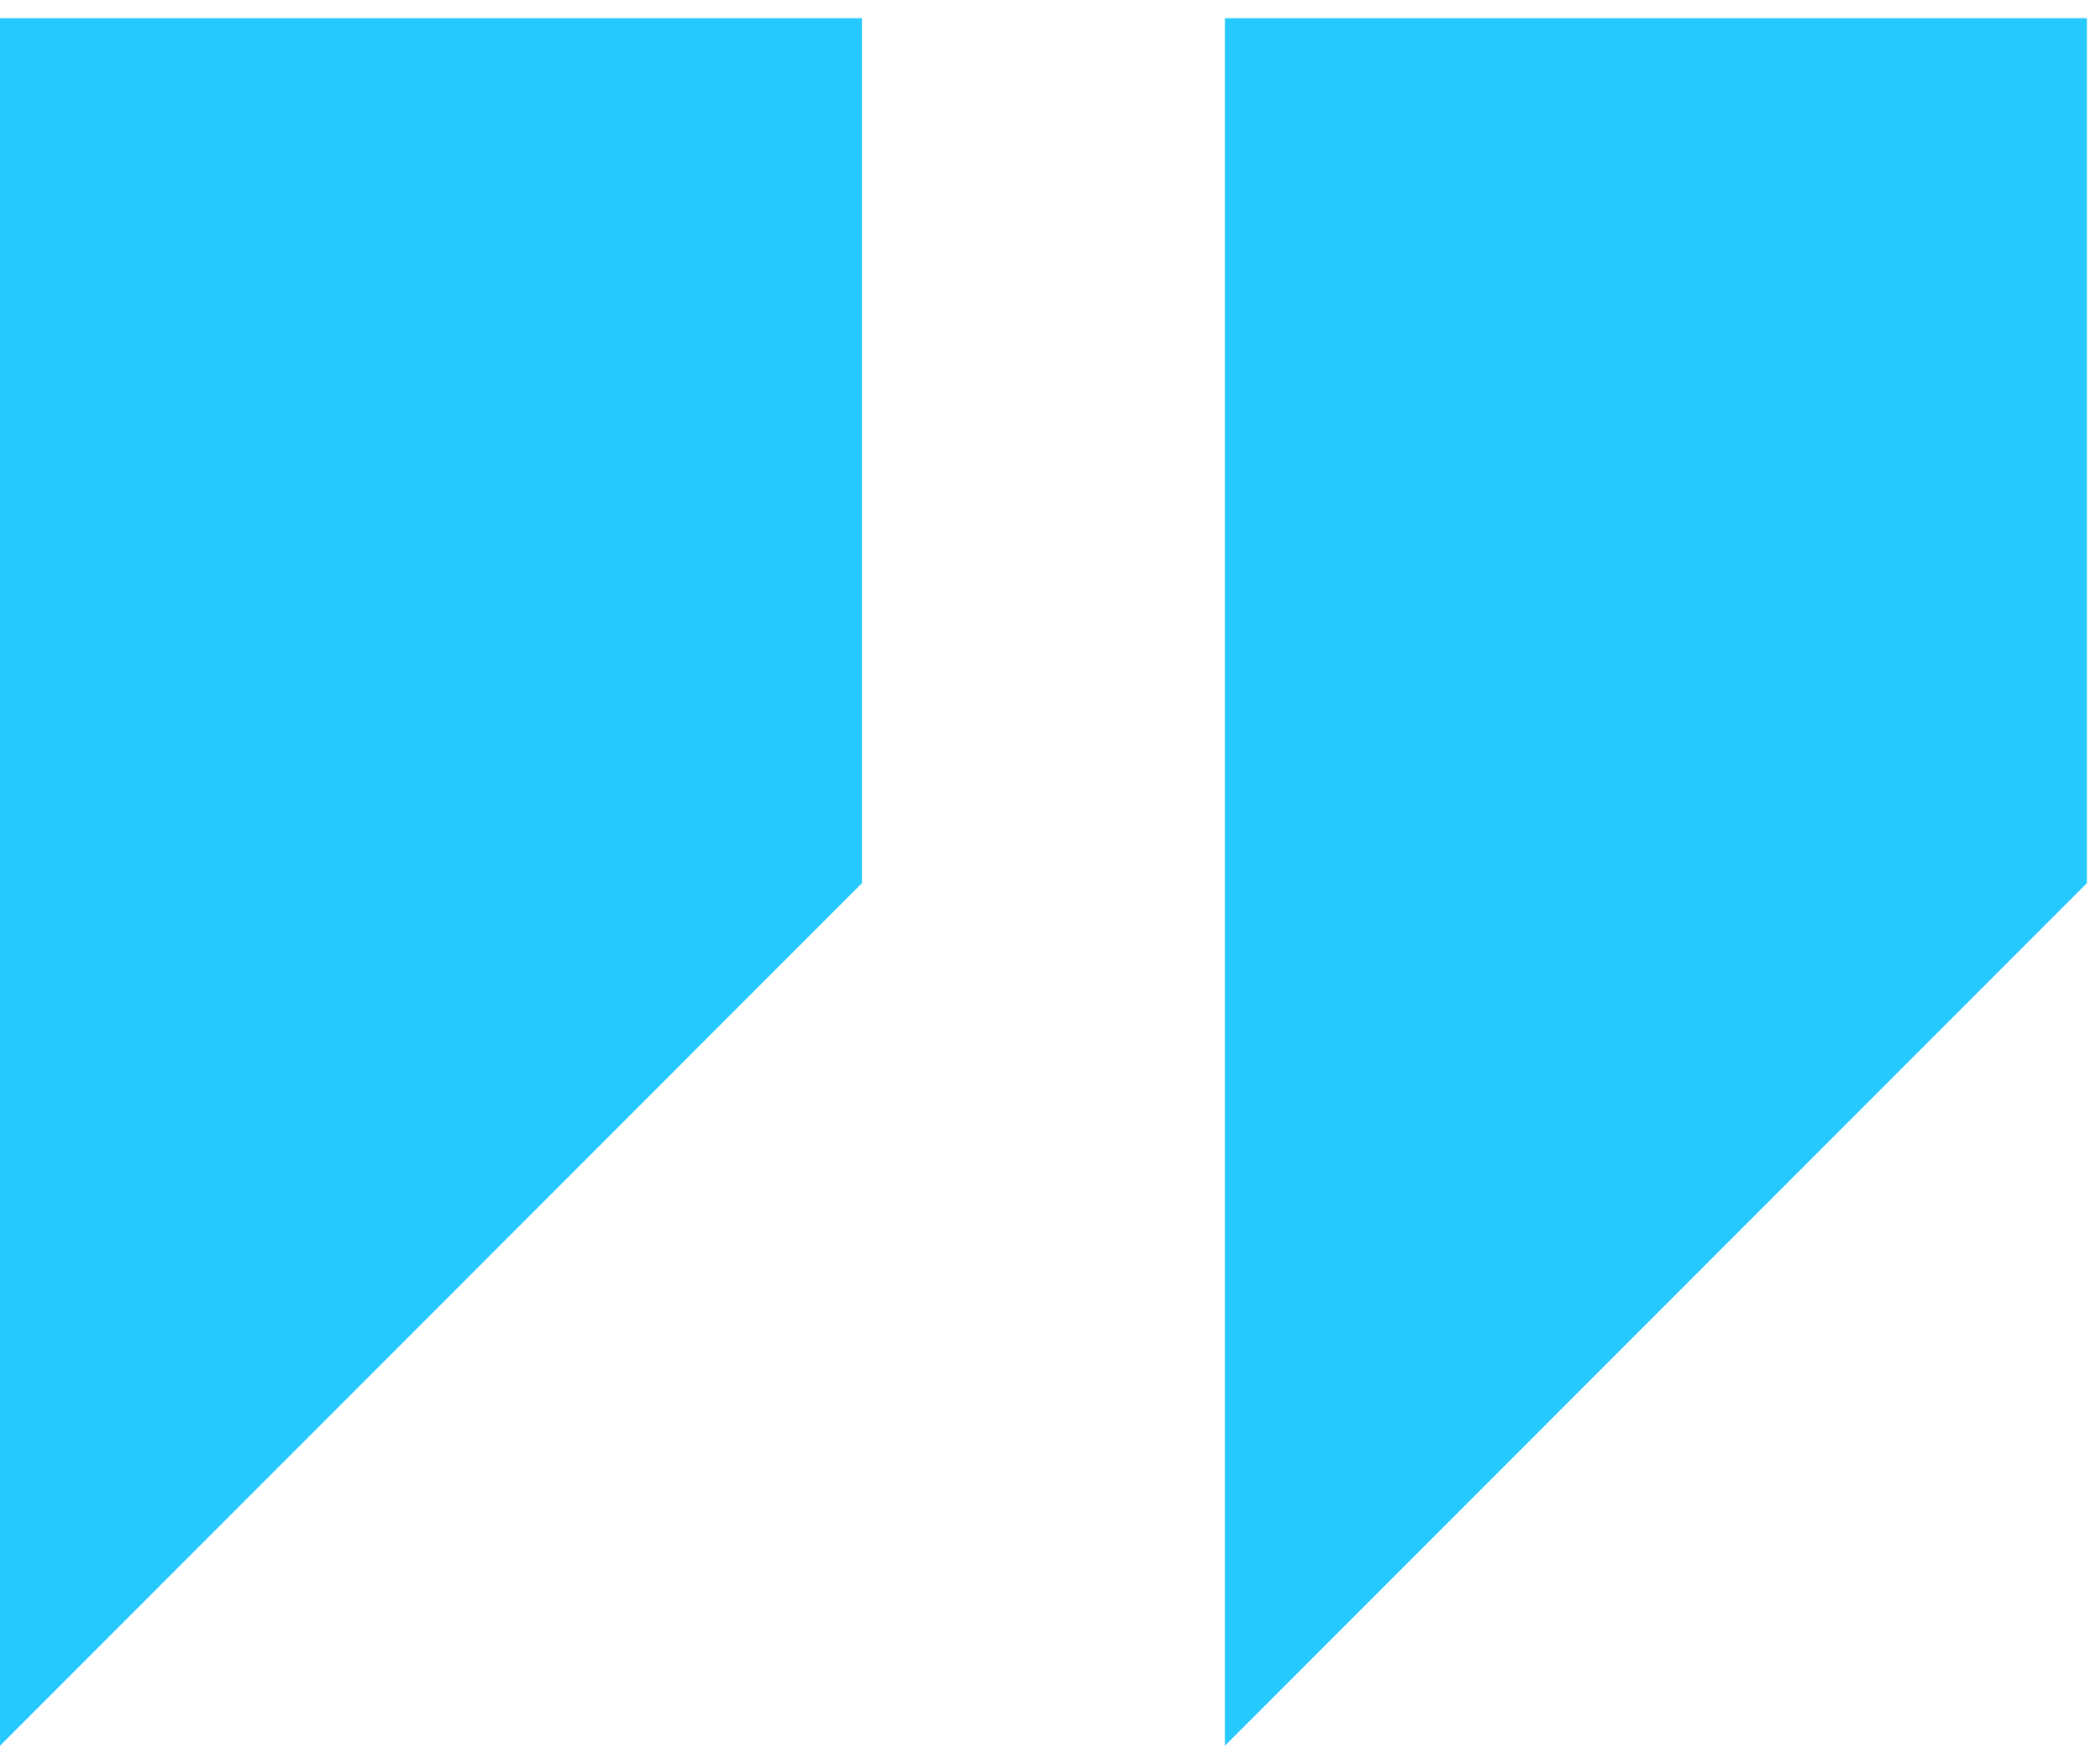 <?xml version="1.0" encoding="UTF-8"?>
<svg xmlns="http://www.w3.org/2000/svg" width="25" height="21" viewBox="0 0 25 21" fill="none">
  <path d="M4.777 15.295L0.5 19.575V10.5V0.717H5.131H9.761V5.365V10.307L4.777 15.295ZM19.359 15.295L15.082 19.575V10.5V0.717H19.713H24.344V5.365V10.307L19.359 15.295Z" fill="#25C9FD" stroke="#25C9FD"></path>
</svg>
